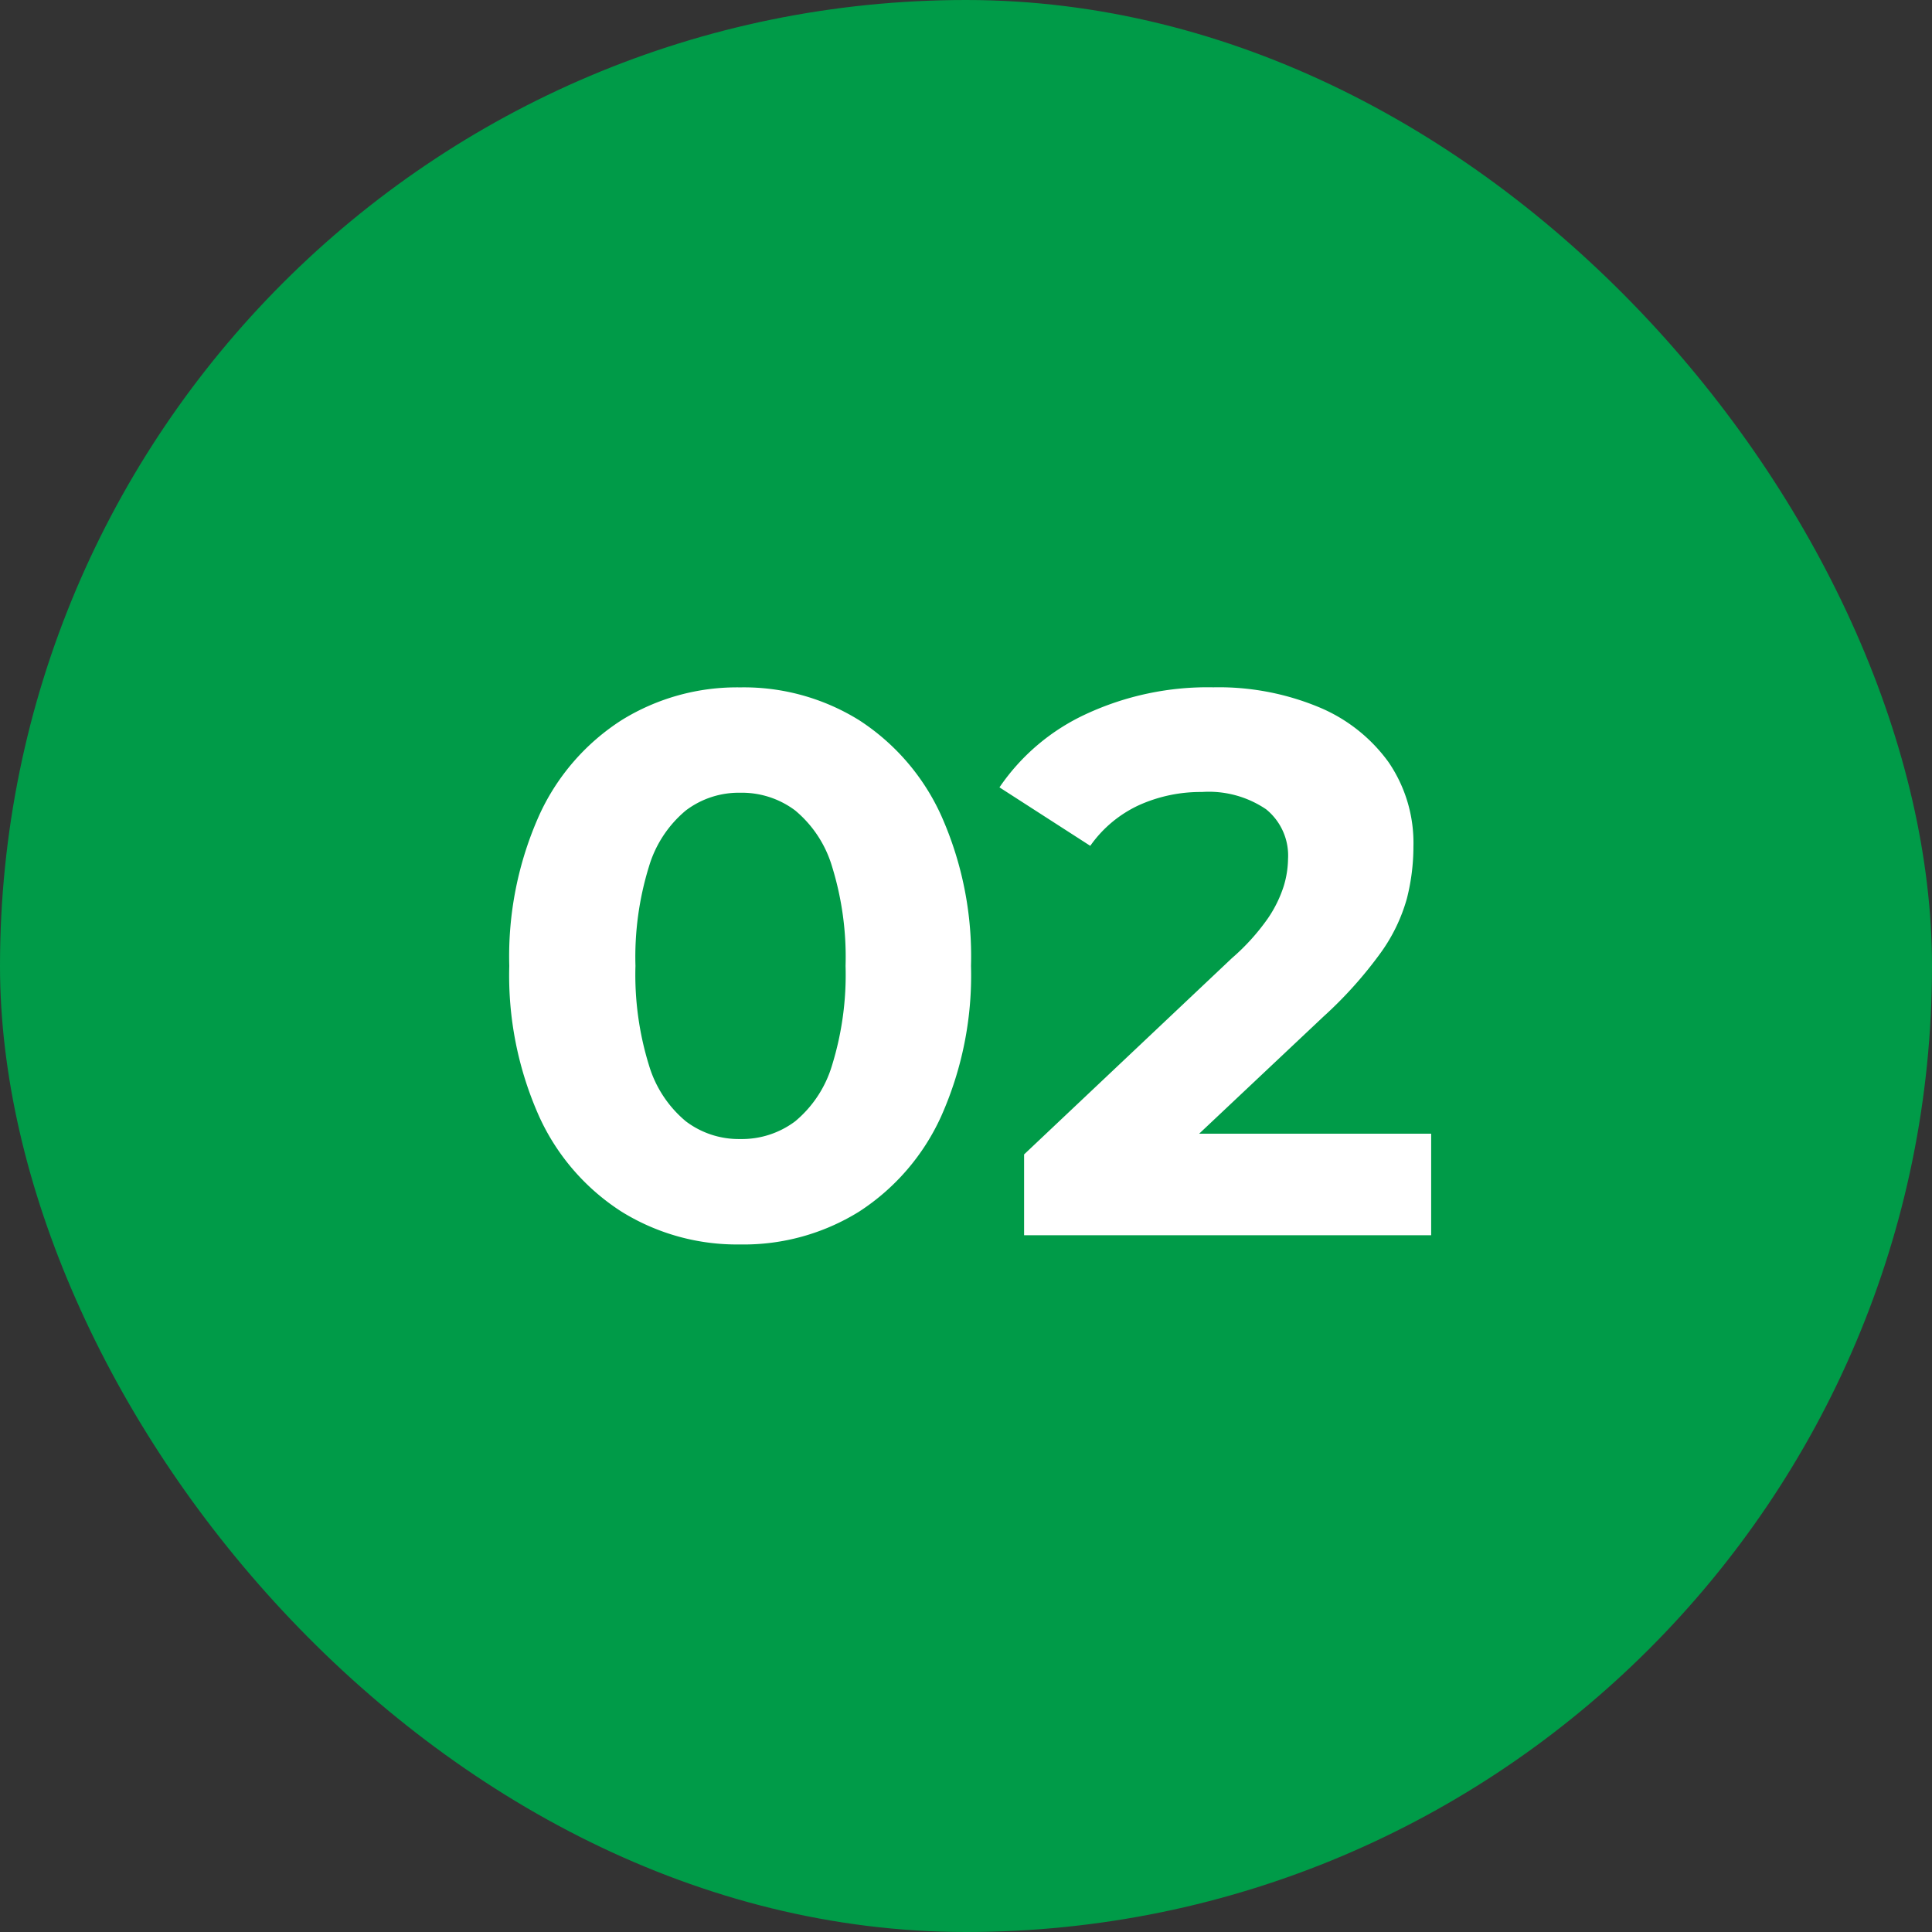 <svg xmlns="http://www.w3.org/2000/svg" width="118" height="118" viewBox="0 0 118 118">
  <rect x="0" y="0" width="118" height="118" fill="#333333" stroke="none"/>
  <g id="グループ_17938" data-name="グループ 17938" transform="translate(22044 1893)">
    <rect id="長方形_1651" data-name="長方形 1651" width="118" height="118" rx="59" transform="translate(-22044 -1893)" fill="#009b48"/>
    <path id="パス_37434" data-name="パス 37434" d="M-13.795.564a13.372,13.372,0,0,1-7.238-2,13.579,13.579,0,0,1-5.029-5.8,21.088,21.088,0,0,1-1.833-9.212,21.088,21.088,0,0,1,1.833-9.212,13.579,13.579,0,0,1,5.029-5.8,13.372,13.372,0,0,1,7.238-2,13.339,13.339,0,0,1,7.262,2,13.636,13.636,0,0,1,5.006,5.8A21.088,21.088,0,0,1,.305-16.45,21.088,21.088,0,0,1-1.528-7.238a13.636,13.636,0,0,1-5.006,5.8A13.339,13.339,0,0,1-13.795.564Zm0-6.439a5.425,5.425,0,0,0,3.36-1.081,7.08,7.08,0,0,0,2.256-3.431,18.686,18.686,0,0,0,.823-6.063,18.686,18.686,0,0,0-.823-6.063,7.08,7.08,0,0,0-2.256-3.431,5.425,5.425,0,0,0-3.36-1.081,5.353,5.353,0,0,0-3.314,1.081,7.08,7.08,0,0,0-2.256,3.431,18.686,18.686,0,0,0-.823,6.063,18.686,18.686,0,0,0,.823,6.063,7.08,7.08,0,0,0,2.256,3.431A5.353,5.353,0,0,0-13.795-5.875ZM3.548,0V-4.935L16.238-16.92a13.323,13.323,0,0,0,2.209-2.444,7.556,7.556,0,0,0,.964-1.974,5.95,5.95,0,0,0,.258-1.645,3.635,3.635,0,0,0-1.339-3.031,6.233,6.233,0,0,0-3.925-1.057,9.168,9.168,0,0,0-3.83.8A7.449,7.449,0,0,0,7.59-23.782L2.044-27.354a12.971,12.971,0,0,1,5.264-4.465,17.636,17.636,0,0,1,7.8-1.645,15.944,15.944,0,0,1,6.415,1.2,9.958,9.958,0,0,1,4.277,3.36,8.728,8.728,0,0,1,1.527,5.17,12.852,12.852,0,0,1-.4,3.173,10.473,10.473,0,0,1-1.6,3.313,25.283,25.283,0,0,1-3.5,3.9L11.3-3.431,9.846-6.2H28.411V0Z" transform="translate(-21985 -1817.557)" fill="#fff"/>
  </g>
</svg>
